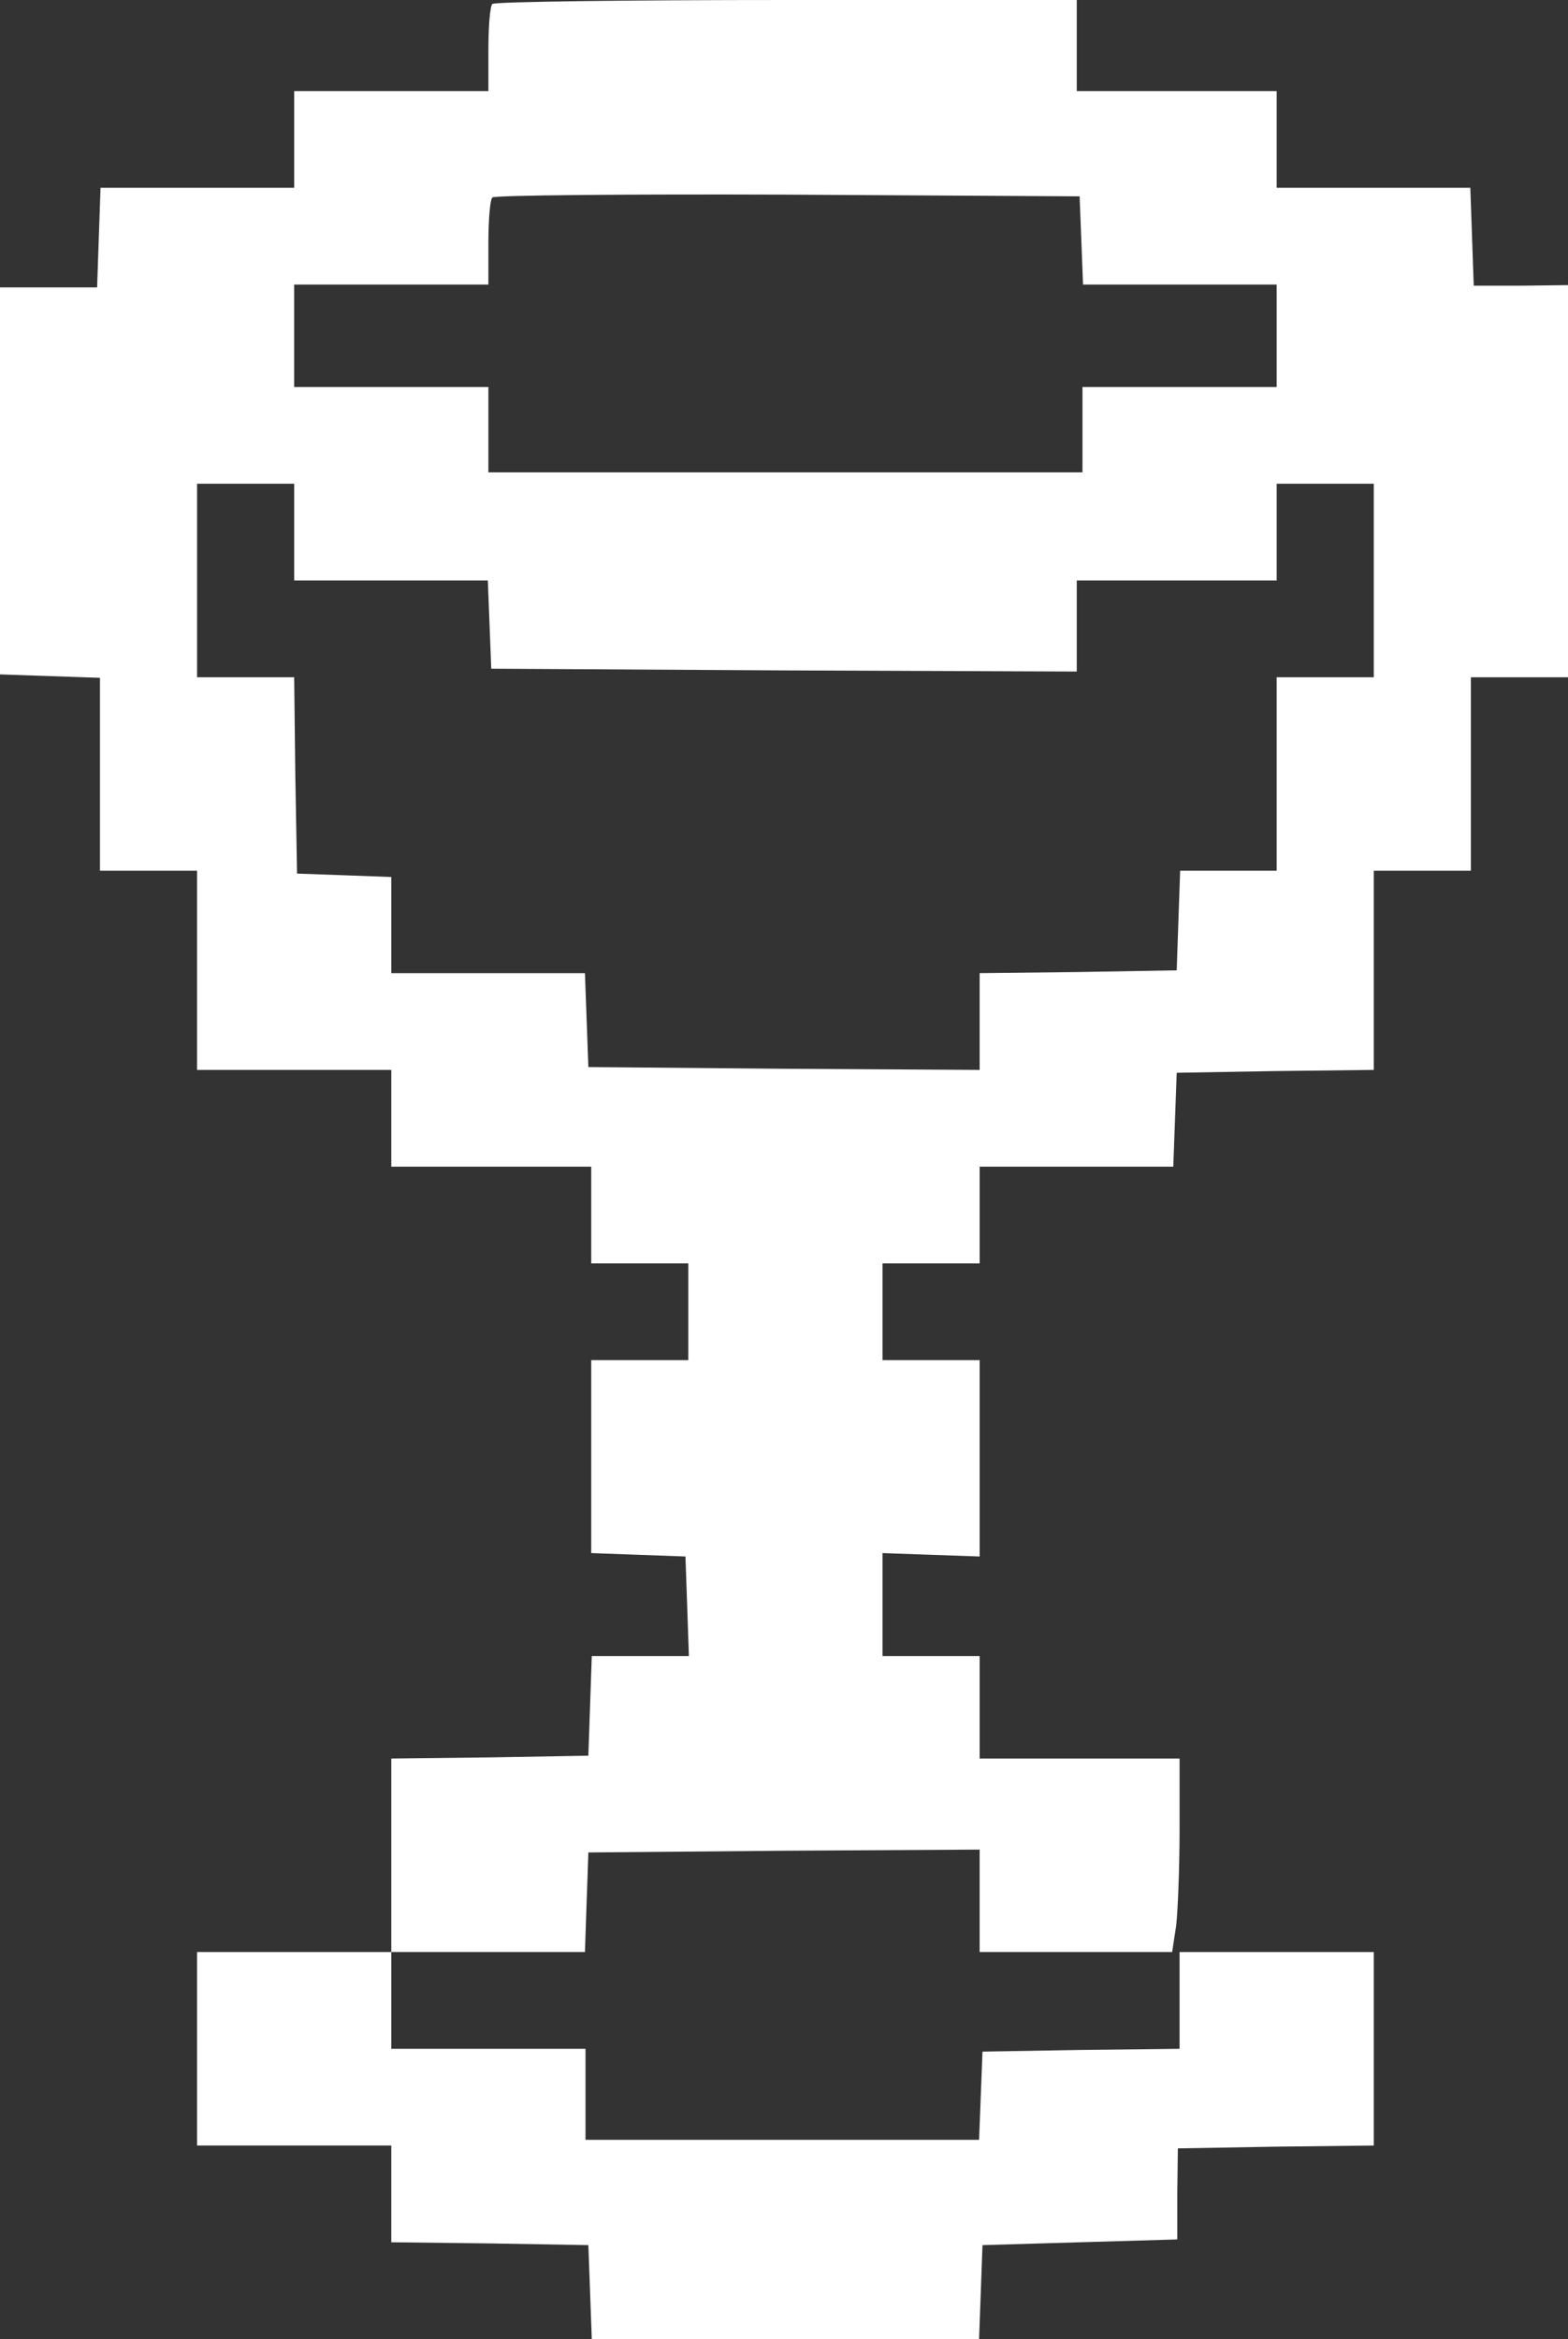 <svg width="179" height="267" viewBox="0 0 179 267" fill="none" xmlns="http://www.w3.org/2000/svg">
<rect x="0" y="0" width="179" height="267" fill="#333333" stroke="none"/>
<path d="M56.211 0.455C55.95 0.65 55.754 2.988 55.754 5.652V10.394H44.669H33.583V15.916V21.438H22.497H11.477L11.281 27.09L11.086 32.807H5.543H0V54.894V76.982L5.673 77.177L11.412 77.371V88.35V99.394H16.954H22.497V110.763V122.131H33.583H44.669V127.653V133.175H56.08H67.492V138.697V144.219H73.035H78.577V149.741V155.263H73.035H67.492V166.307V177.285L72.904 177.48L78.251 177.675L78.447 183.327L78.643 189.044H73.1H67.557L67.361 194.696L67.166 200.412L55.95 200.607L44.669 200.737V211.781V222.825H33.583H22.497V233.869V244.912H33.583H44.669V250.434V255.956L55.95 256.086L67.166 256.281L67.361 261.608L67.557 267H89.663H111.769L111.965 261.608L112.16 256.281L123.246 255.956L134.397 255.631V250.434L134.462 245.237L145.613 245.042L156.829 244.912V233.869V222.825H145.743H134.658V228.347V233.869L123.442 233.999L112.16 234.193L111.965 239.196L111.769 244.263H89.337H66.84V239.066V233.869H55.754H44.669V228.347V222.825H55.754H66.775L66.97 217.108L67.166 211.456L89.533 211.261L111.834 211.131V216.978V222.825H122.855H133.81L134.266 219.836C134.462 218.147 134.658 213.21 134.658 208.793V200.737H123.246H111.834V194.891V189.044H106.291H100.749V183.132V177.285L106.291 177.48L111.834 177.675V166.437V155.263H106.291H100.749V149.741V144.219H106.291H111.834V138.697V133.175H122.92H133.94L134.136 127.783L134.332 122.456L145.613 122.261L156.829 122.131V110.763V99.394H162.372H167.914V88.35V77.307H173.457H179V54.959V32.547L173.653 32.612H168.24L168.045 27.025L167.849 21.438H156.829H145.743V15.916V10.394H134.332H122.92V5.197V0H89.793C71.535 0 56.406 0.195 56.211 0.455ZM123.442 27.415L123.637 32.482H134.658H145.743V38.328V44.175H134.658H123.572V49.047V53.92H89.663H55.754V49.047V44.175H44.669H33.583V38.328V32.482H44.669H55.754V27.739C55.754 25.076 55.95 22.737 56.211 22.542C56.406 22.282 71.6 22.153 89.924 22.218L123.246 22.412L123.442 27.415ZM33.583 60.741V66.263H44.669H55.689L55.885 71.265L56.08 76.332L89.533 76.527L122.92 76.657V71.46V66.263H134.332H145.743V60.741V55.219H151.286H156.829V66.263V77.307H151.286H145.743V88.35V99.394H140.2H134.723L134.527 105.046L134.332 110.763L123.115 110.958L111.834 111.088V116.609V122.131L89.533 122.001L67.166 121.807L66.97 116.415L66.775 111.088H55.754H44.669V105.566V100.109L39.321 99.914L33.909 99.719L33.713 88.48L33.583 77.307H28.04H22.497V66.263V55.219H28.04H33.583V60.741Z" fill="white"/>
</svg>
